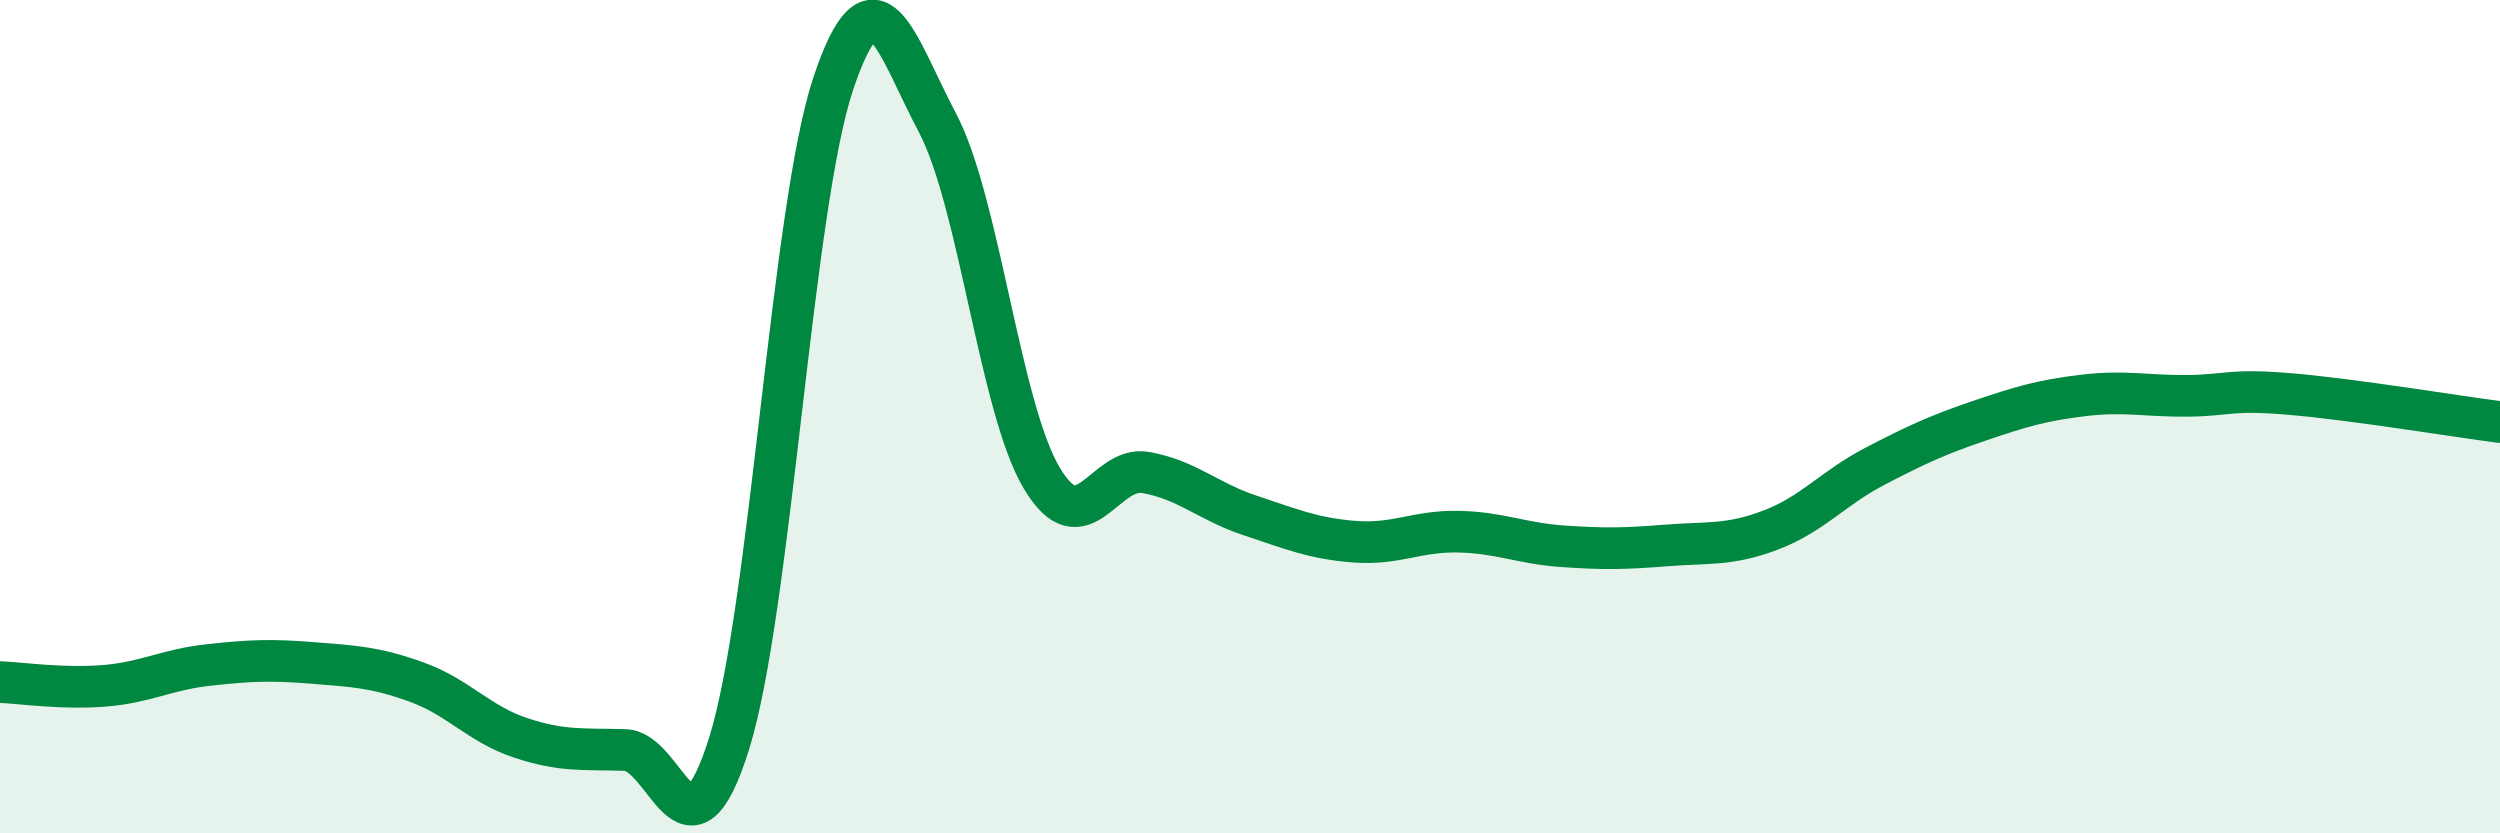 
    <svg width="60" height="20" viewBox="0 0 60 20" xmlns="http://www.w3.org/2000/svg">
      <path
        d="M 0,16.37 C 0.5,16.39 1.5,16.54 2.5,16.46 C 3.5,16.38 4,16.07 5,15.96 C 6,15.85 6.5,15.83 7.5,15.91 C 8.5,15.99 9,16.01 10,16.37 C 11,16.73 11.5,17.38 12.5,17.71 C 13.5,18.04 14,17.97 15,18 C 16,18.03 16.5,21.04 17.5,17.84 C 18.5,14.64 19,4.98 20,2 C 21,-0.98 21.5,1.06 22.5,2.95 C 23.5,4.84 24,9.79 25,11.47 C 26,13.15 26.5,11.16 27.5,11.34 C 28.5,11.52 29,12.04 30,12.37 C 31,12.7 31.5,12.92 32.5,13 C 33.5,13.08 34,12.74 35,12.76 C 36,12.78 36.5,13.04 37.5,13.11 C 38.5,13.18 39,13.17 40,13.09 C 41,13.01 41.5,13.1 42.5,12.72 C 43.5,12.34 44,11.71 45,11.19 C 46,10.67 46.5,10.44 47.5,10.1 C 48.5,9.76 49,9.61 50,9.49 C 51,9.37 51.5,9.51 52.5,9.5 C 53.5,9.49 53.5,9.33 55,9.46 C 56.5,9.59 59,10 60,10.13L60 20L0 20Z"
        fill="#008740"
        opacity="0.1"
        stroke-linecap="round"
        stroke-linejoin="round"
      />
      <path
        d="M 0,16.37 C 0.5,16.39 1.5,16.54 2.5,16.46 C 3.5,16.38 4,16.07 5,15.96 C 6,15.85 6.5,15.83 7.5,15.91 C 8.5,15.99 9,16.01 10,16.37 C 11,16.73 11.5,17.38 12.5,17.71 C 13.5,18.04 14,17.97 15,18 C 16,18.03 16.5,21.04 17.5,17.84 C 18.5,14.64 19,4.98 20,2 C 21,-0.98 21.5,1.06 22.5,2.95 C 23.5,4.84 24,9.79 25,11.47 C 26,13.15 26.5,11.16 27.5,11.34 C 28.5,11.52 29,12.04 30,12.37 C 31,12.7 31.5,12.92 32.5,13 C 33.5,13.08 34,12.74 35,12.76 C 36,12.78 36.5,13.04 37.5,13.11 C 38.5,13.18 39,13.17 40,13.09 C 41,13.01 41.5,13.1 42.5,12.72 C 43.5,12.34 44,11.71 45,11.19 C 46,10.67 46.5,10.44 47.5,10.1 C 48.5,9.76 49,9.61 50,9.49 C 51,9.37 51.5,9.51 52.5,9.5 C 53.5,9.49 53.5,9.33 55,9.46 C 56.5,9.59 59,10 60,10.13"
        stroke="#008740"
        stroke-width="1"
        fill="none"
        stroke-linecap="round"
        stroke-linejoin="round"
      />
    </svg>
  